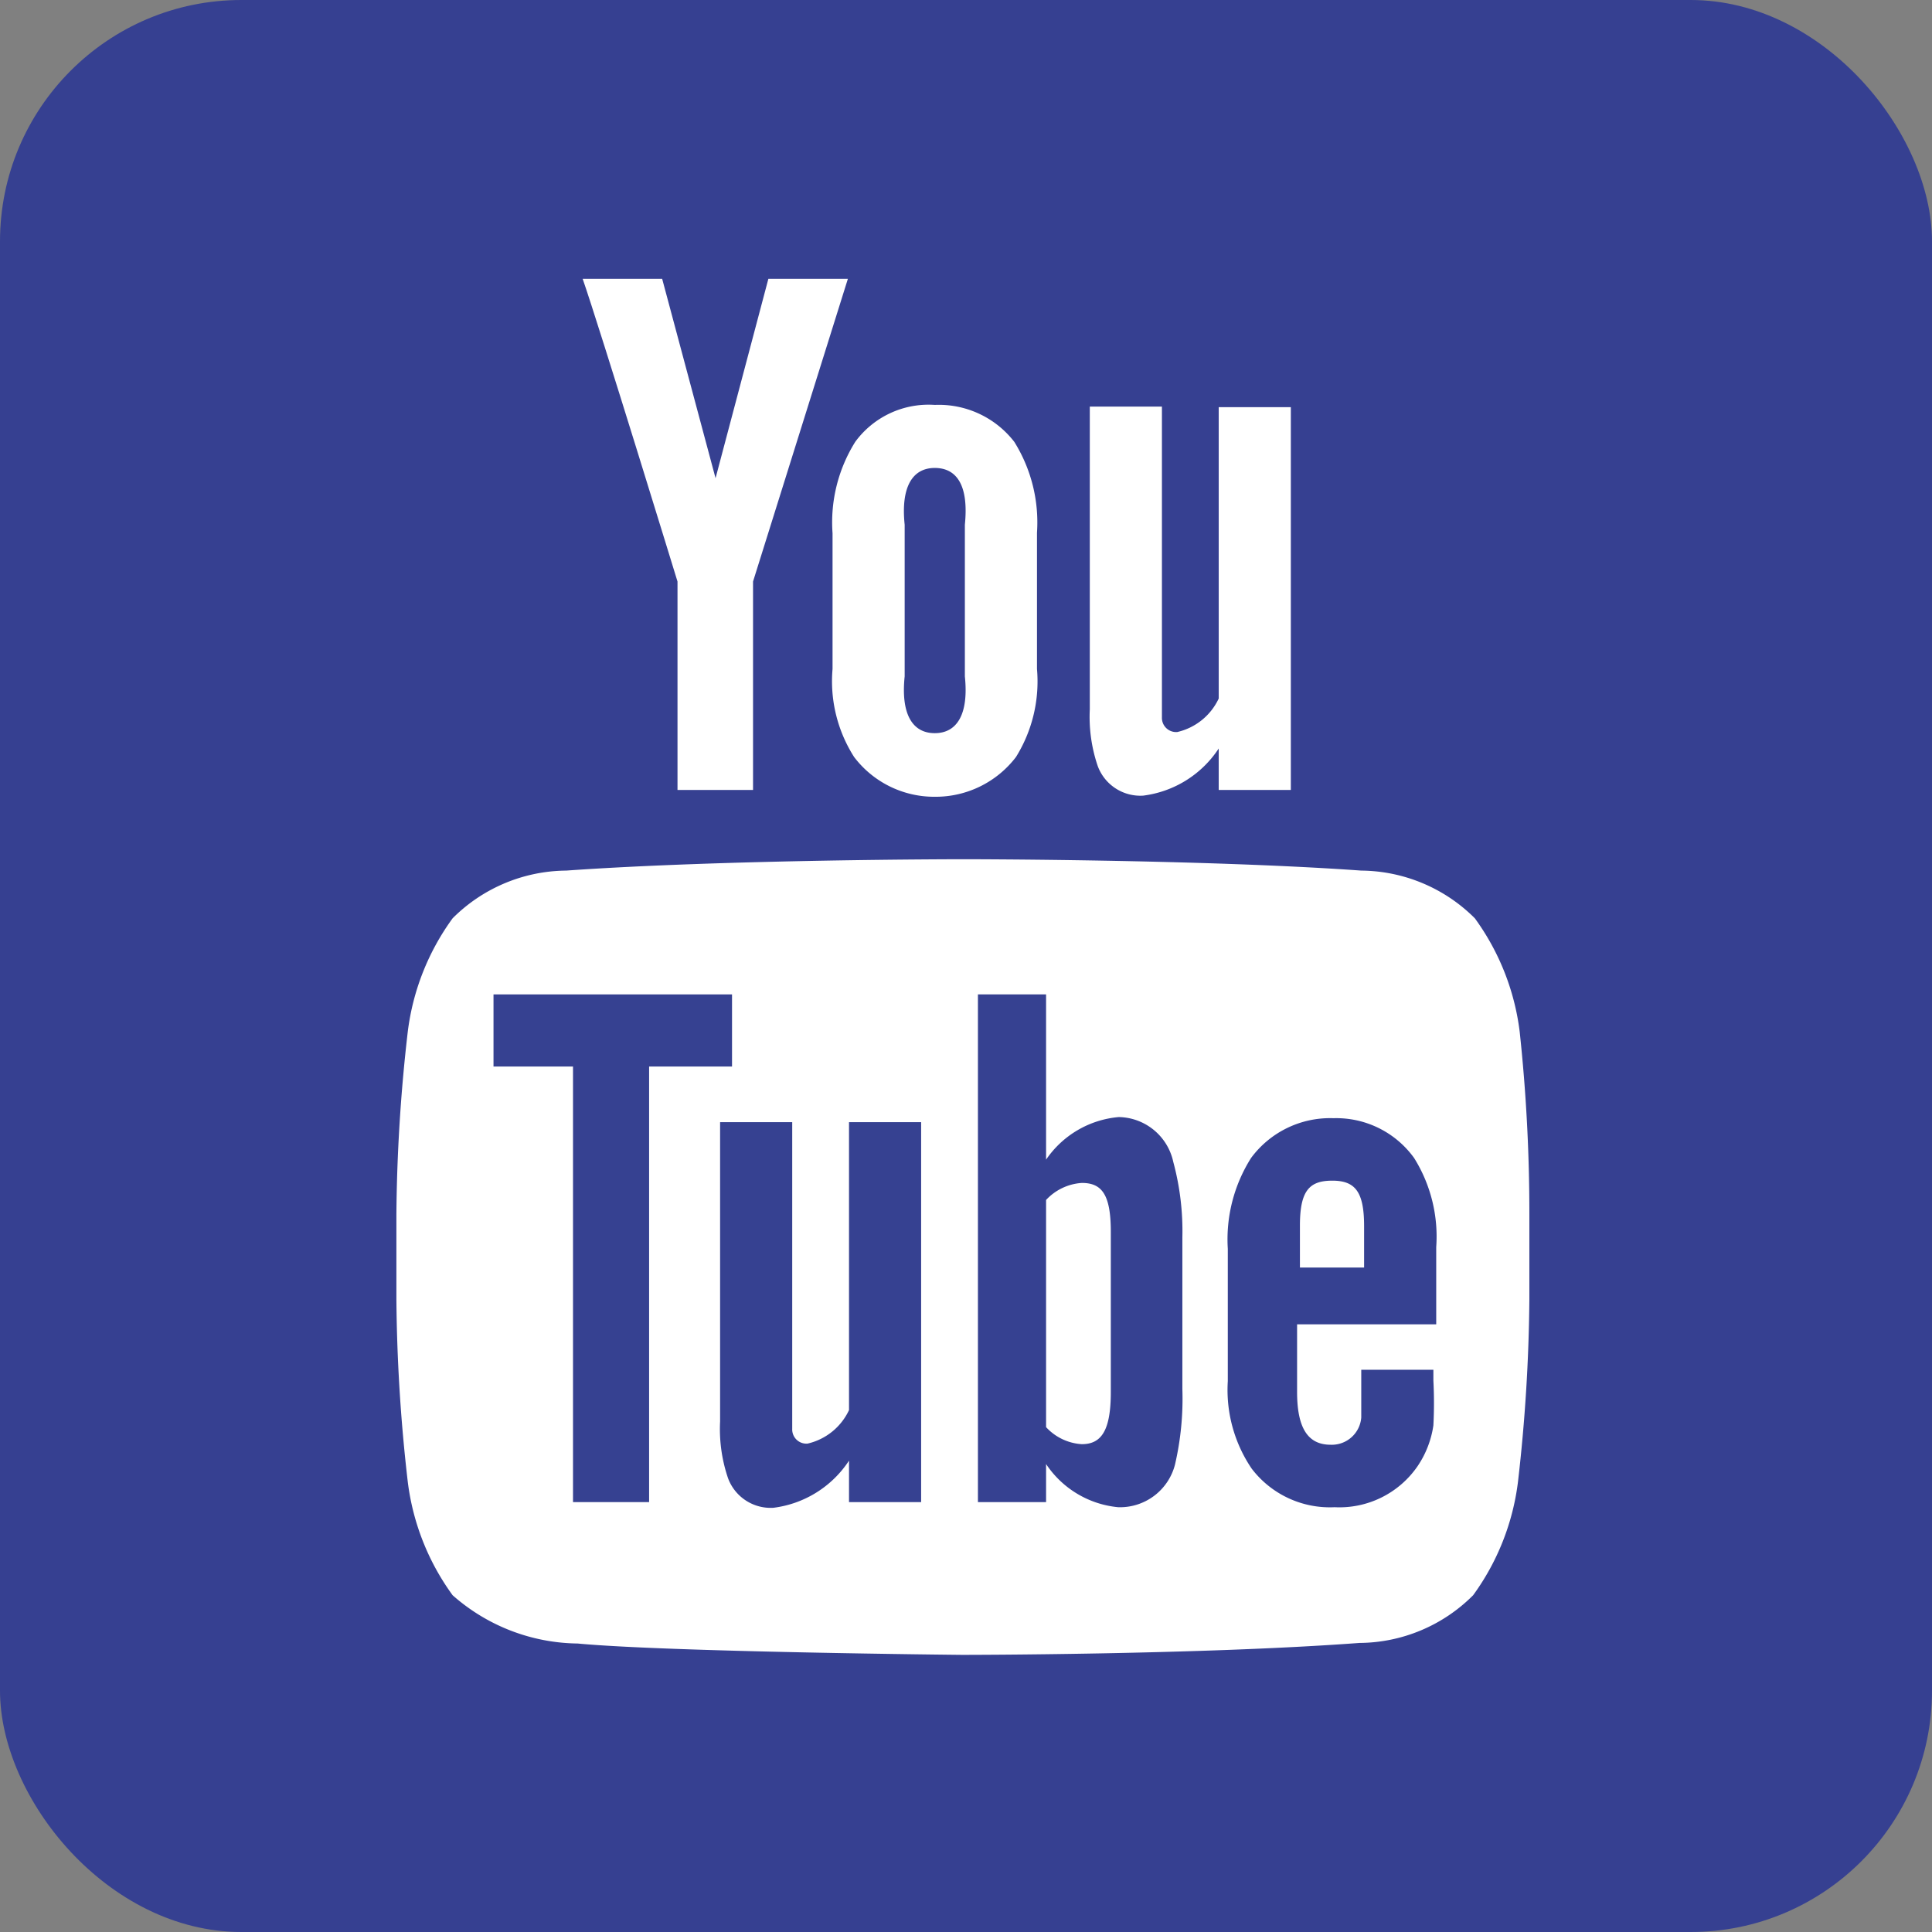 <svg id="Layer_1" data-name="Layer 1" xmlns="http://www.w3.org/2000/svg" viewBox="0 0 34.02 34.02"><rect x="0" y="0" width="34.02" height="34.02" fill="#808080" stroke="none"/><defs><style>.cls-1{fill:#364091;}.cls-2{fill:#fff;}.cls-3{fill:#364191;}</style></defs><title>icon-youTube</title><rect class="cls-1" width="34.02" height="34.02" rx="4.25" ry="4.25"/><path id="lozenge" class="cls-2" d="M421.62,218.85a4.28,4.28,0,0,0-.79-2,2.86,2.86,0,0,0-2-.84c-2.79-.2-7-0.2-7-0.2h0s-4.18,0-7,.2a2.86,2.86,0,0,0-2,.84,4.28,4.28,0,0,0-.79,2,29.85,29.85,0,0,0-.2,3.21v1.5a29.84,29.84,0,0,0,.2,3.21,4.28,4.28,0,0,0,.79,2,3.38,3.38,0,0,0,2.2.85c1.59,0.15,6.77.2,6.77,0.2s4.18,0,7-.21a2.85,2.85,0,0,0,2-.84,4.28,4.28,0,0,0,.79-2,29.88,29.88,0,0,0,.2-3.21v-1.5A29.88,29.88,0,0,0,421.62,218.85Z" transform="translate(-394.86 -200.68)"/><path id="u" class="cls-2" d="M417.59,214.59h-1.27v-0.73a1.87,1.87,0,0,1-1.33.83,0.8,0.8,0,0,1-.8-0.52,2.68,2.68,0,0,1-.14-1v-5.33h1.27v5.47a0.25,0.25,0,0,0,.27.26,1.07,1.07,0,0,0,.73-0.59v-5.13h1.27v6.74Z" transform="translate(-394.86 -200.68)"/><path id="o" class="cls-2" d="M413.12,210.06a2.68,2.68,0,0,0-.4-1.6,1.68,1.68,0,0,0-1.4-.65,1.6,1.6,0,0,0-1.4.65,2.67,2.67,0,0,0-.4,1.61v2.39a2.48,2.48,0,0,0,.38,1.55,1.77,1.77,0,0,0,1.42.7,1.78,1.78,0,0,0,1.43-.7,2.52,2.52,0,0,0,.37-1.55v-2.4Zm-1.27,2.53c0.07,0.67-.14,1-0.53,1s-0.6-.33-0.53-1v-2.67c-0.07-.67.14-1,0.53-1s0.6,0.31.53,1v2.67Z" transform="translate(-394.86 -200.68)"/><path id="y" class="cls-2" d="M408.12,210.92v3.67h-1.33v-3.67s-1.38-4.5-1.67-5.33h1.4l0.94,3.51,0.93-3.51h1.4Z" transform="translate(-394.86 -200.68)"/><path id="e" class="cls-3" d="M420.15,224v-1.36a2.61,2.61,0,0,0-.39-1.57,1.69,1.69,0,0,0-1.42-.7,1.73,1.73,0,0,0-1.45.7,2.68,2.68,0,0,0-.41,1.6V225a2.47,2.47,0,0,0,.42,1.54,1.73,1.73,0,0,0,1.46.68,1.67,1.67,0,0,0,1.46-.72,1.72,1.72,0,0,0,.28-0.72,7.59,7.59,0,0,0,0-.79v-0.19h-1.27c0,0.48,0,.77,0,0.84a0.52,0.52,0,0,1-.54.48c-0.41,0-.59-0.31-0.59-0.93V224h2.4Zm-2.4-1.74c0-.62.17-0.79,0.57-0.79s0.56,0.19.56,0.8V223h-1.13v-0.74Z" transform="translate(-394.86 -200.68)"/><path id="b" class="cls-3" d="M414.56,220.35a1.73,1.73,0,0,0-1.28.75v-2.91h-1.2v8.94h1.2v-0.67a1.72,1.72,0,0,0,1.27.76,1,1,0,0,0,1-.75,5.13,5.13,0,0,0,.13-1.33v-2.67a4.68,4.68,0,0,0-.16-1.33A1,1,0,0,0,414.56,220.35Zm-0.14,4.84c0,0.67-.16.92-0.51,0.92a0.93,0.93,0,0,1-.63-0.3v-4a0.94,0.94,0,0,1,.63-0.3c0.35,0,.51.2,0.51,0.86v2.87Z" transform="translate(-394.86 -200.68)"/><path id="u-2" data-name="u" class="cls-3" d="M411.08,227.13h-1.27v-0.73a1.87,1.87,0,0,1-1.33.83,0.8,0.8,0,0,1-.8-0.52,2.68,2.68,0,0,1-.14-1v-5.27h1.27v5.4a0.25,0.25,0,0,0,.27.26,1.07,1.07,0,0,0,.73-0.59v-5.07h1.27v6.67Z" transform="translate(-394.86 -200.68)"/><polygon id="T" class="cls-3" points="11.43 26.45 10.09 26.45 10.09 18.78 8.69 18.78 8.69 17.51 12.89 17.51 12.89 18.78 11.43 18.78 11.43 26.45"/></svg>